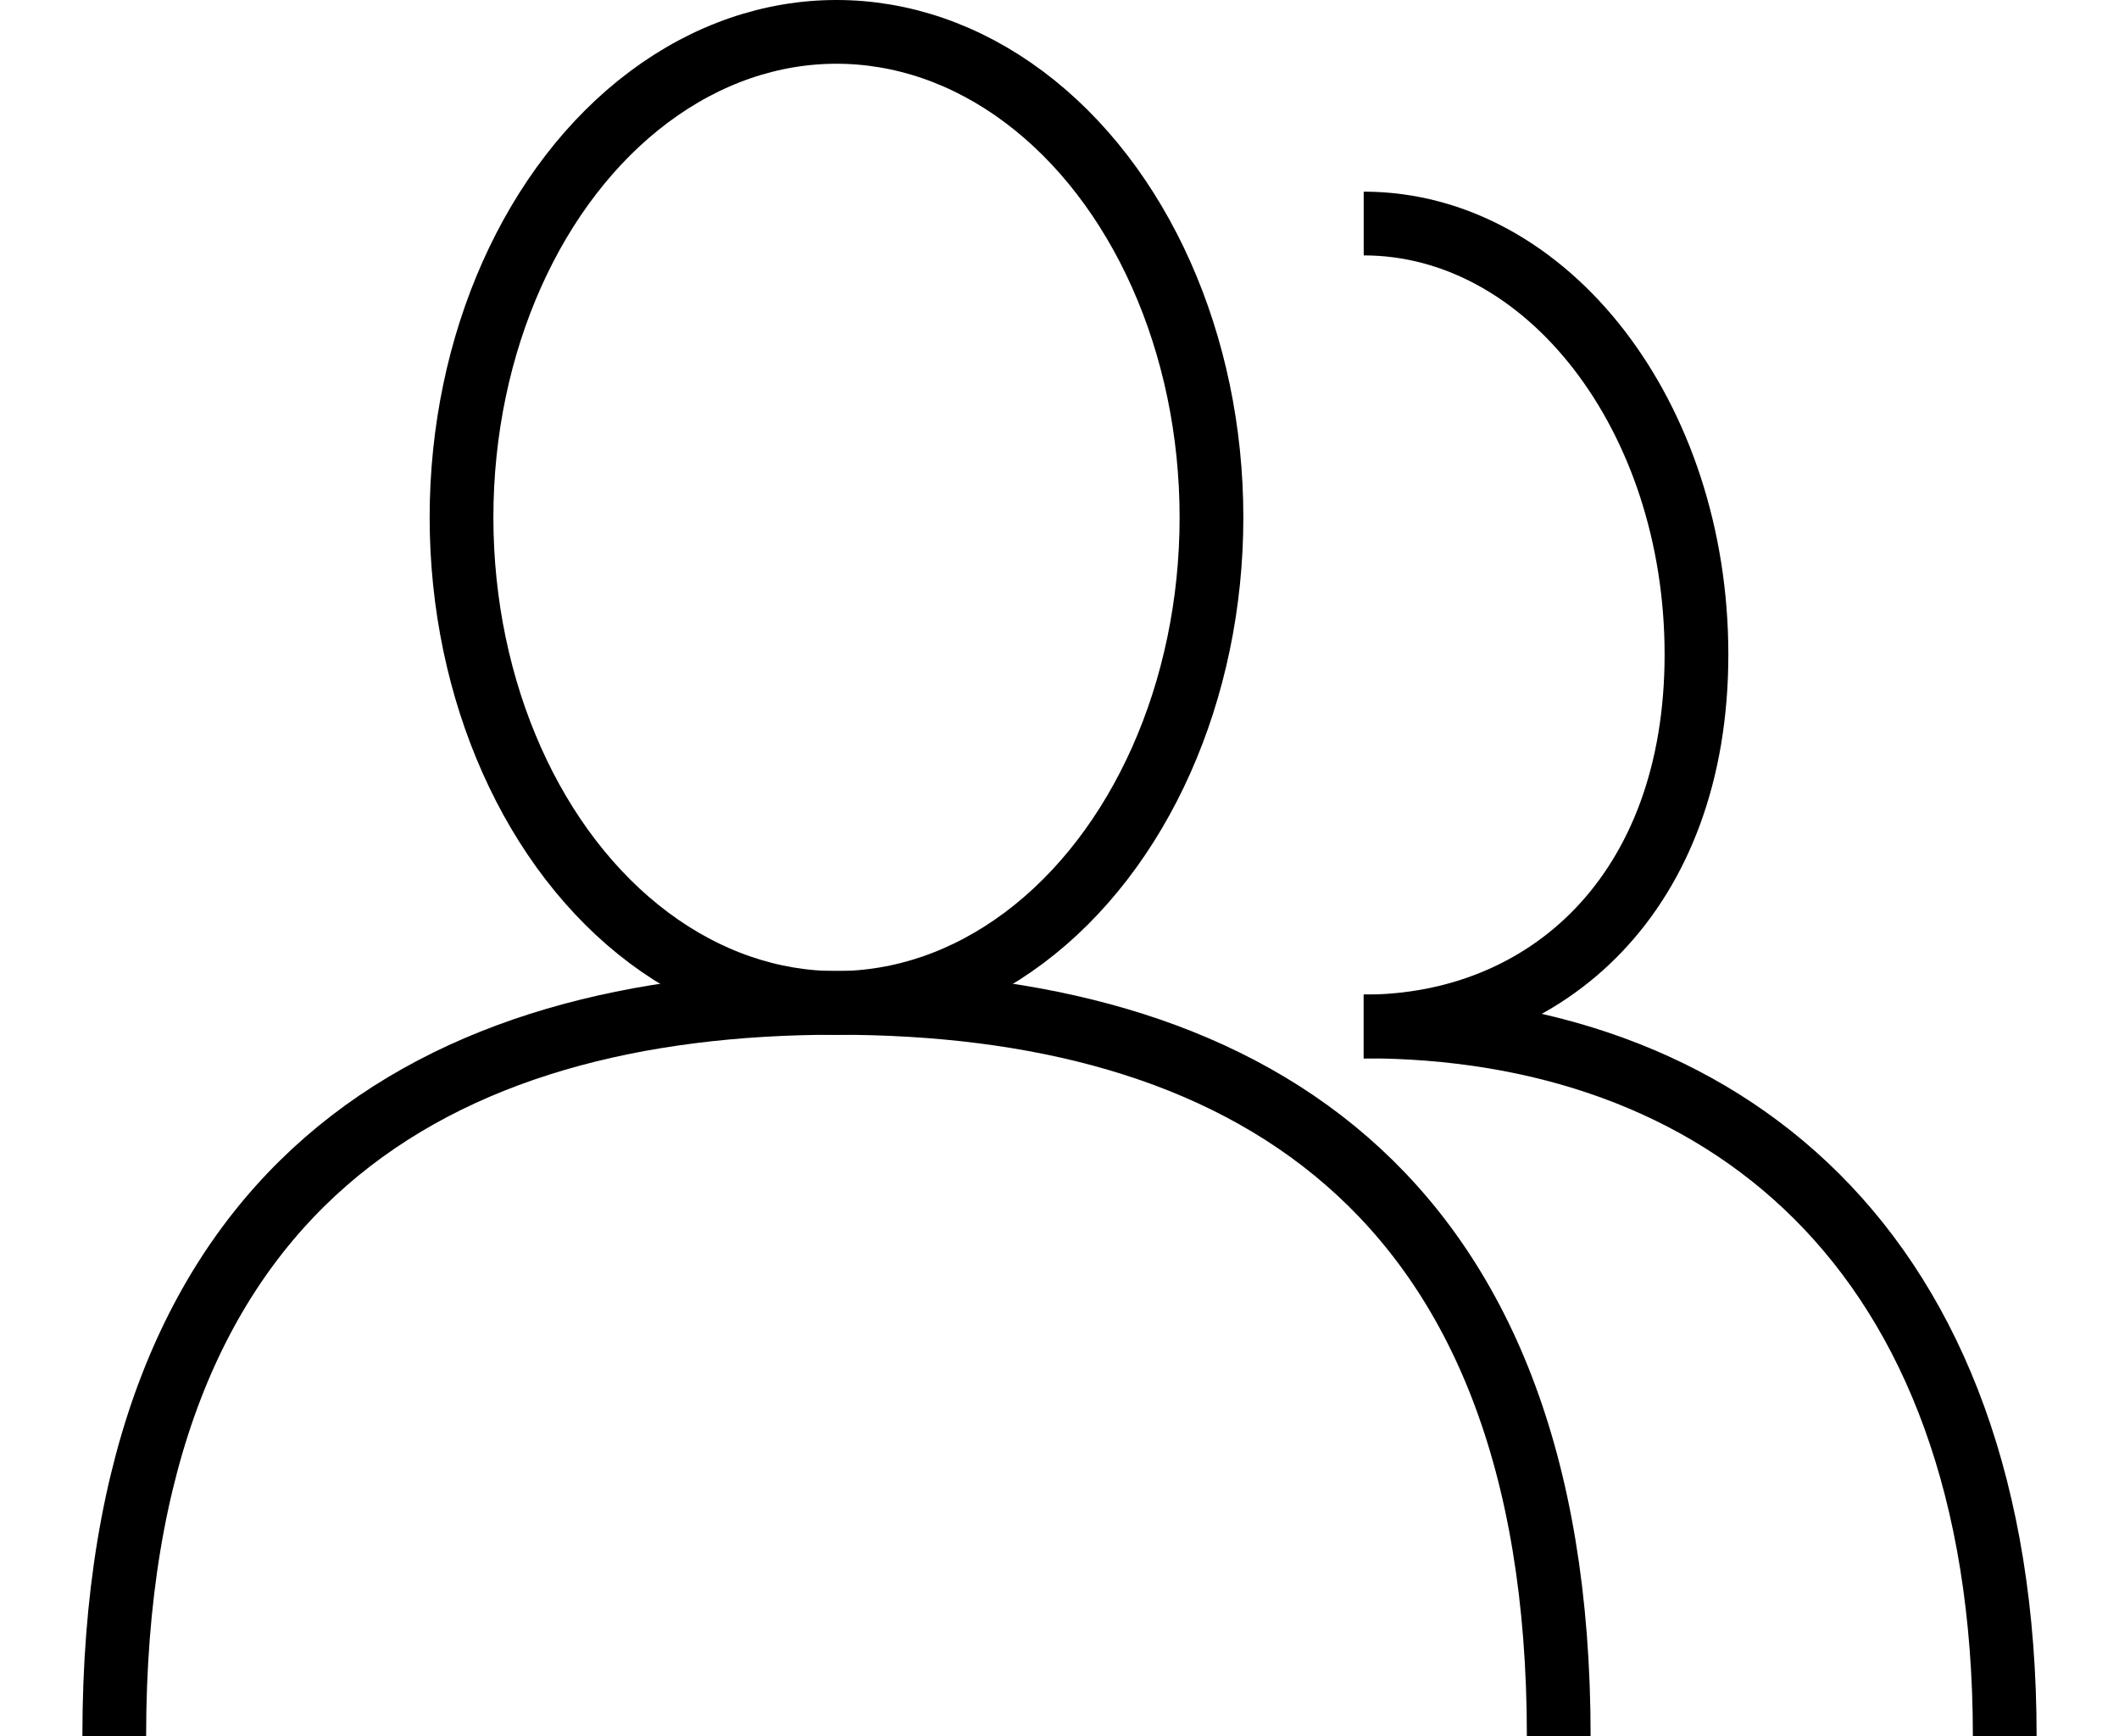 <?xml version="1.0" encoding="UTF-8"?>
<svg id="_レイヤー_1" data-name="レイヤー_1" xmlns="http://www.w3.org/2000/svg" width="25" height="20.482" version="1.1" viewBox="0 0 25 20.482">
  <!-- Generator: Adobe Illustrator 29.6.0, SVG Export Plug-In . SVG Version: 2.1.1 Build 207)  -->
  <defs>
    <style>
      .st0, .st1 {
        fill: none;
      }

      .st1 {
        stroke: #000;
        stroke-linejoin: round;
        stroke-width: .752px;
      }
    </style>
  </defs>
  <rect class="st0" y=".429" width="25" height="20"/>
  <g>
    <ellipse class="st1" cx="9.869" cy="6.104" rx="4.424" ry="5.728"/>
    <path class="st1" d="M1.348,20.482c0-6.545,3.815-8.651,8.521-8.651s8.521,2.106,8.521,8.651"/>
    <path class="st1" d="M16.089,2.637c2.168,0,3.926,2.276,3.926,5.084s-1.758,4.389-3.926,4.389"/>
    <path class="st1" d="M16.089,12.109c4.177,0,7.563,2.564,7.563,8.373"/>
  </g>
</svg>